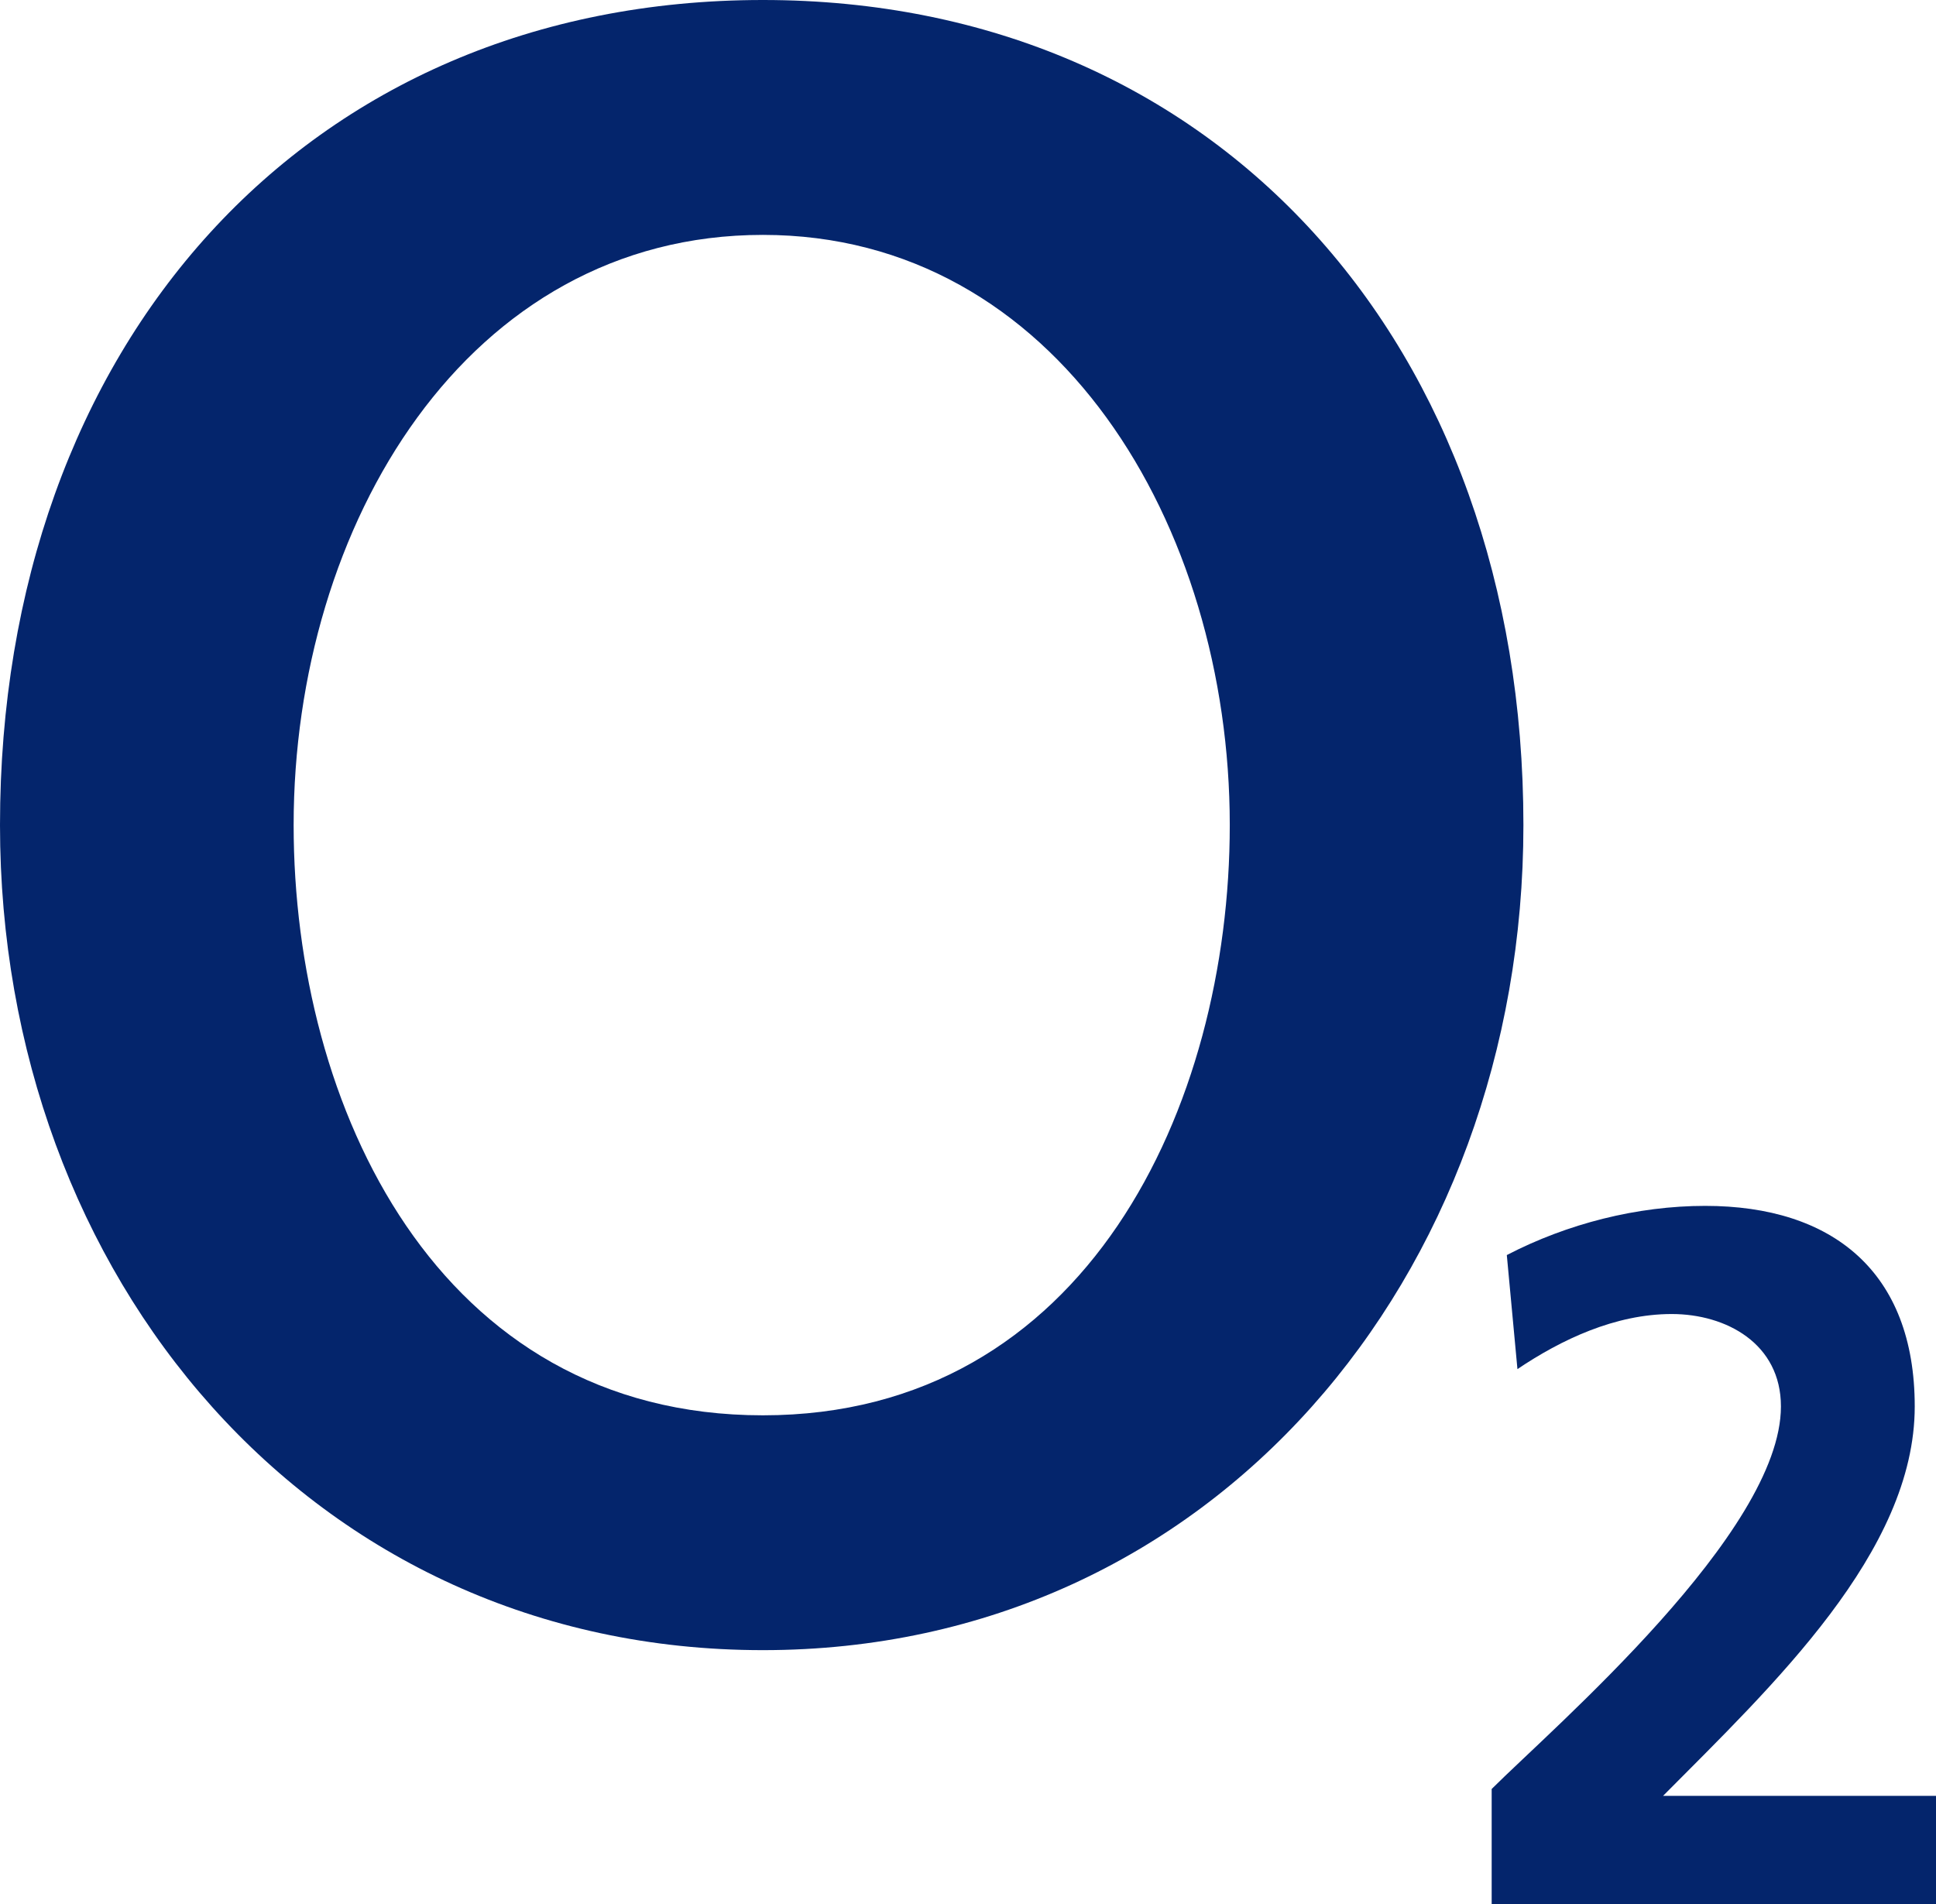 <?xml version="1.0" encoding="UTF-8"?> <svg xmlns="http://www.w3.org/2000/svg" xmlns:xlink="http://www.w3.org/1999/xlink" width="61px" height="60px" viewBox="0 0 61 60" version="1.1"><!-- Generator: sketchtool 64 (101010) - https://sketch.com --><title>15B0C02E-7A97-4E2B-87C8-464449A3254E</title><desc>Created with sketchtool.</desc><g id="Enterprise" stroke="none" stroke-width="1" fill="none" fill-rule="evenodd"><g id="SpatialBuzz-A" transform="translate(-764, -1948)" fill="#04256C"><g id="testimonial-carousel" transform="translate(152, 1497)"><g id="video---o2" transform="translate(42, 177)"><g id="O2-Logo" transform="translate(570, 274)"><path d="M0,26 C0,40.218 9.802,52 24.038,52 C38.198,52 48,40.218 48,26 C48,10.907 38.377,0 24.038,0 C9.623,0 0,10.907 0,26 M9.252,26 C9.252,16.554 14.709,7.402 24.038,7.402 C33.291,7.402 38.748,16.554 38.748,26 C38.748,34.862 34.224,44.6 24.038,44.6 C13.776,44.6 9.252,34.862 9.252,26" id="path26"></path><path d="M61,60 L61,56.591 L52.401,56.591 C55.843,53.121 60.33,48.907 60.33,44.321 C60.33,40.075 57.738,38 53.729,38 C51.589,38 49.385,38.559 47.477,39.55 L47.812,43.144 C49.192,42.214 50.893,41.408 52.672,41.408 C54.387,41.408 56.114,42.338 56.114,44.321 C56.114,48.287 48.959,54.423 47,56.375 L47,60 L61,60" id="path28" fill-rule="nonzero"></path></g></g></g></g></g></svg> 